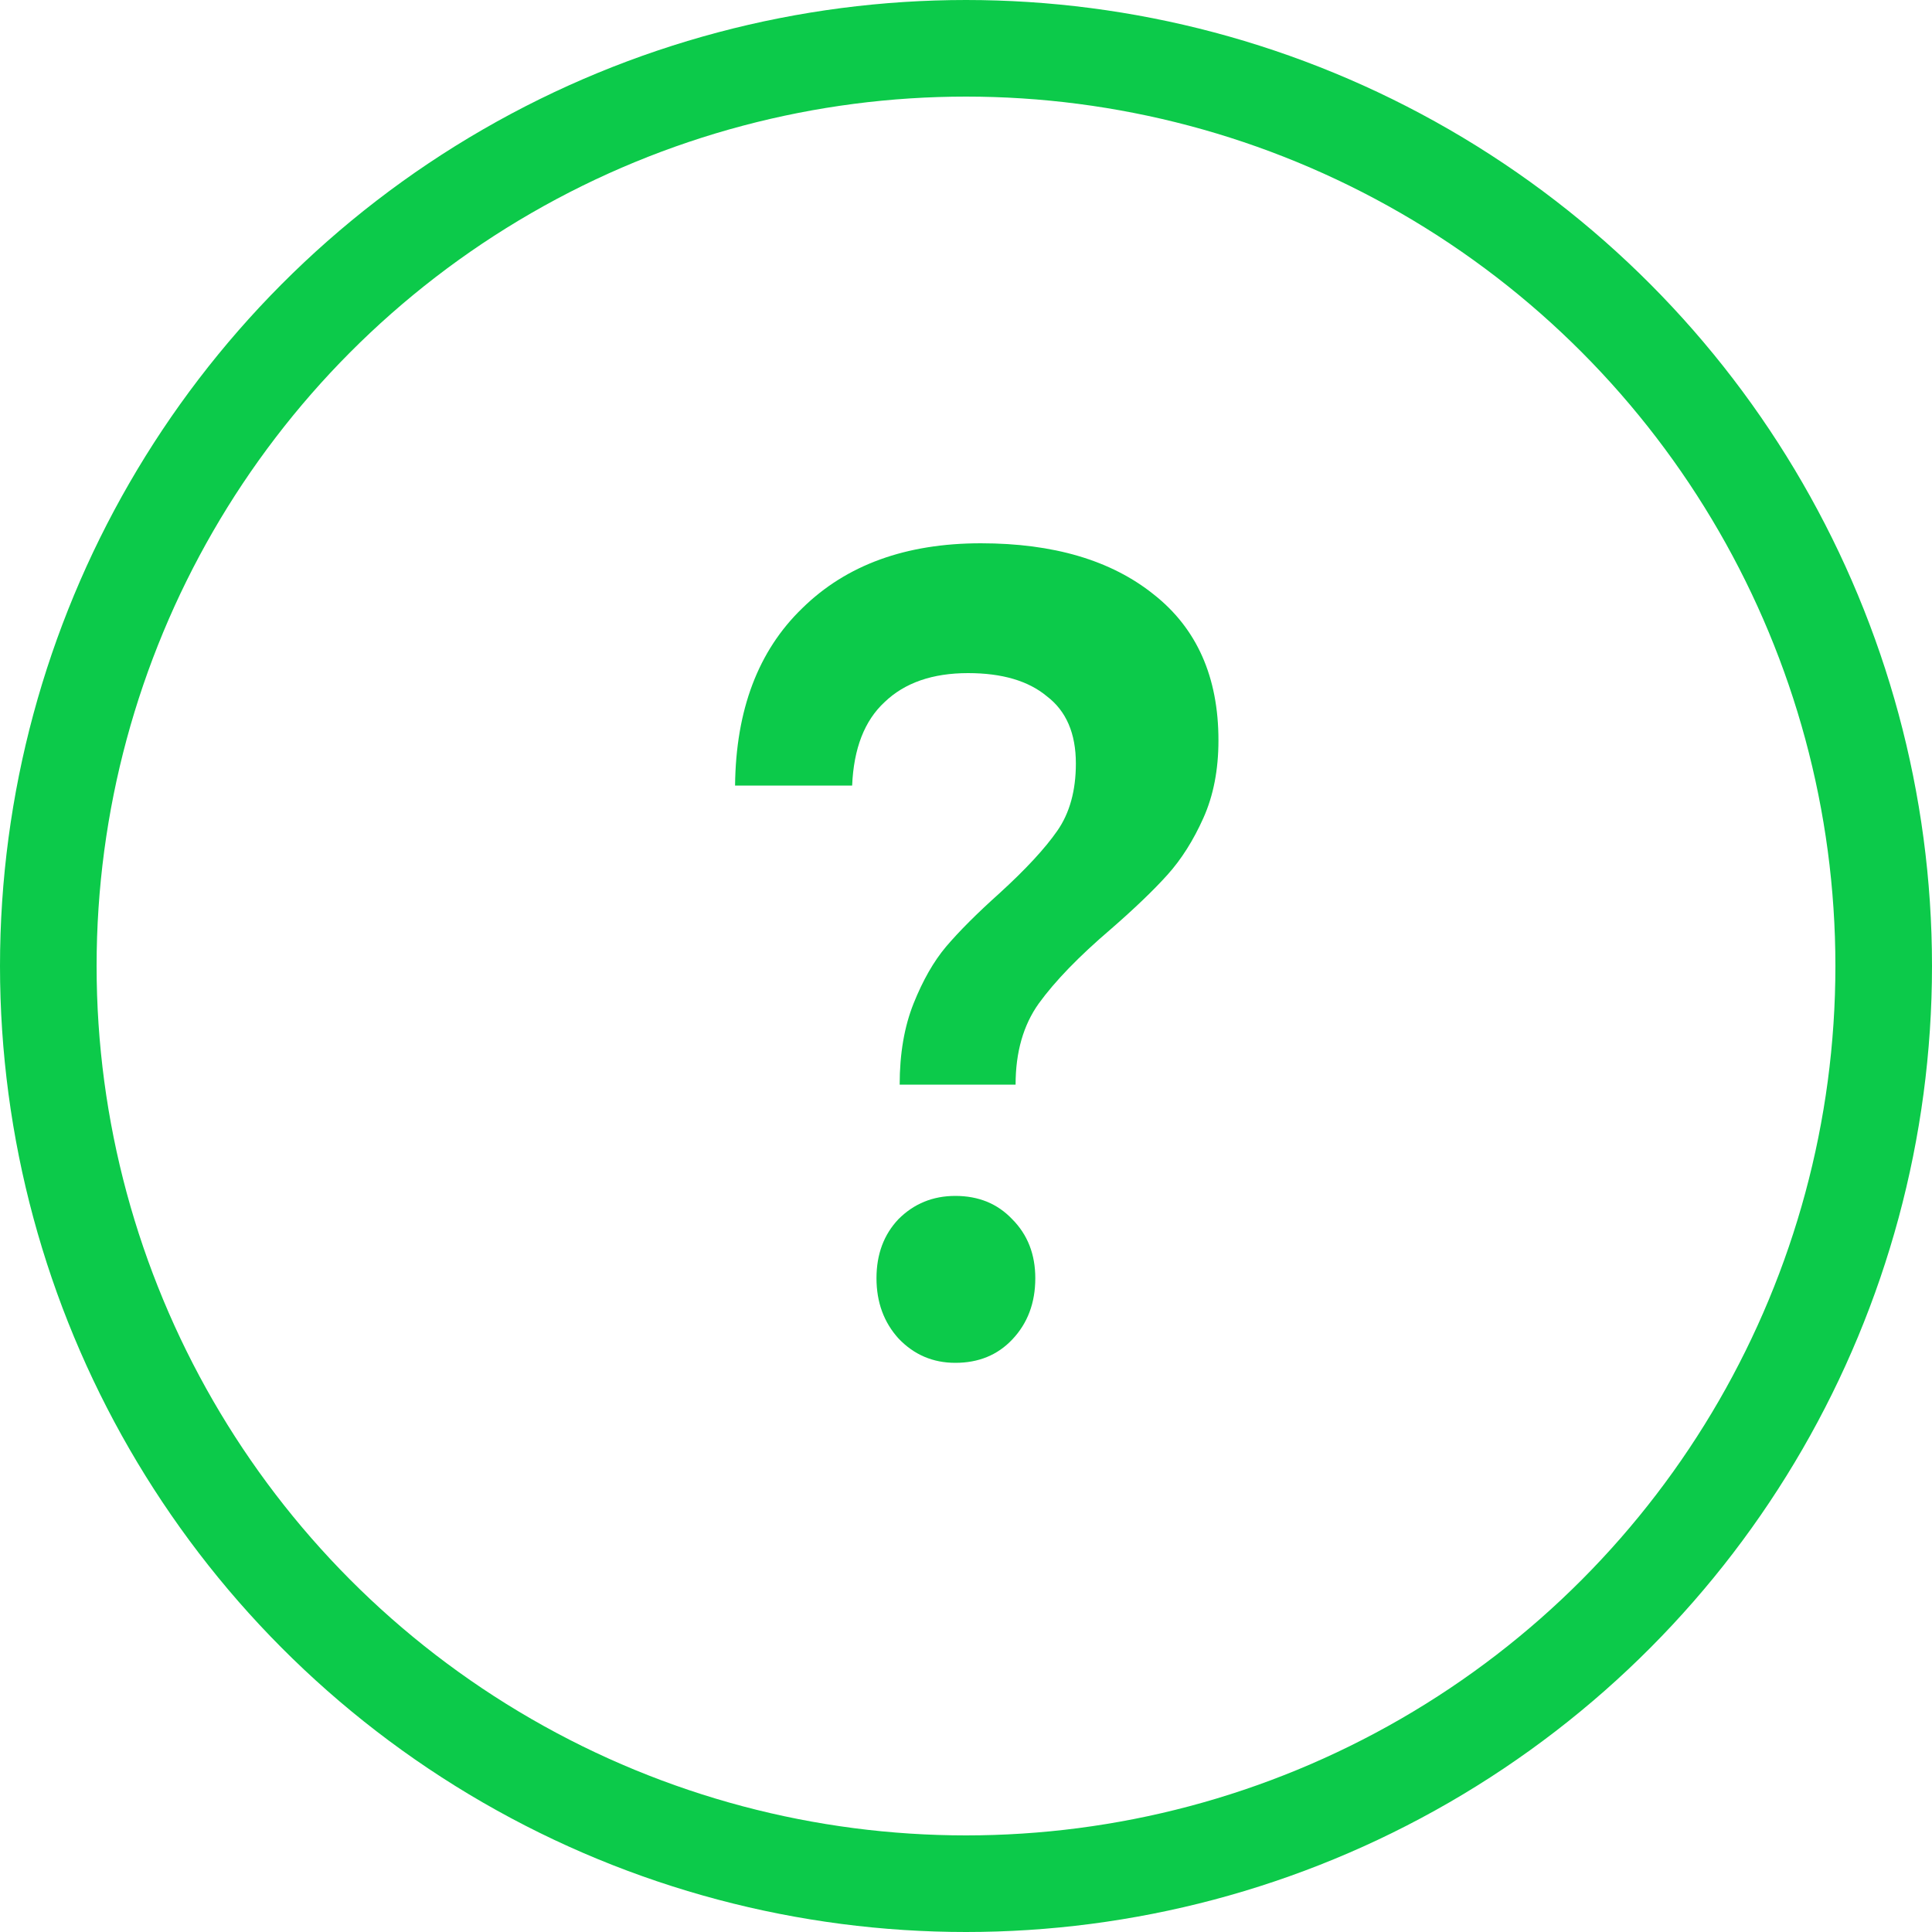 <svg width="30" height="30" viewBox="0 0 30 30" fill="none" xmlns="http://www.w3.org/2000/svg">
<path d="M11.414 12.198C11.426 11.022 11.774 10.104 12.458 9.444C13.142 8.772 14.066 8.436 15.23 8.436C16.358 8.436 17.252 8.7 17.912 9.228C18.584 9.756 18.92 10.512 18.92 11.496C18.92 11.952 18.842 12.354 18.686 12.702C18.53 13.05 18.344 13.344 18.128 13.584C17.912 13.824 17.618 14.106 17.246 14.43C16.754 14.85 16.382 15.234 16.13 15.582C15.89 15.918 15.77 16.338 15.77 16.842H13.97C13.97 16.362 14.042 15.942 14.186 15.582C14.33 15.222 14.498 14.928 14.69 14.7C14.894 14.46 15.17 14.184 15.518 13.872C15.926 13.5 16.226 13.176 16.418 12.9C16.61 12.624 16.706 12.276 16.706 11.856C16.706 11.388 16.556 11.04 16.256 10.812C15.968 10.572 15.56 10.452 15.032 10.452C14.48 10.452 14.048 10.602 13.736 10.902C13.424 11.19 13.256 11.622 13.232 12.198H11.414ZM14.834 18.57C15.194 18.57 15.488 18.69 15.716 18.93C15.956 19.17 16.076 19.476 16.076 19.848C16.076 20.232 15.956 20.55 15.716 20.802C15.488 21.042 15.194 21.162 14.834 21.162C14.486 21.162 14.192 21.036 13.952 20.784C13.724 20.532 13.61 20.22 13.61 19.848C13.61 19.476 13.724 19.17 13.952 18.93C14.192 18.69 14.486 18.57 14.834 18.57Z" fill="#0CCA4A"/>
<circle cx="15" cy="15" r="14.25" stroke="#0CCA4A" stroke-width="1.5"/>
</svg>

